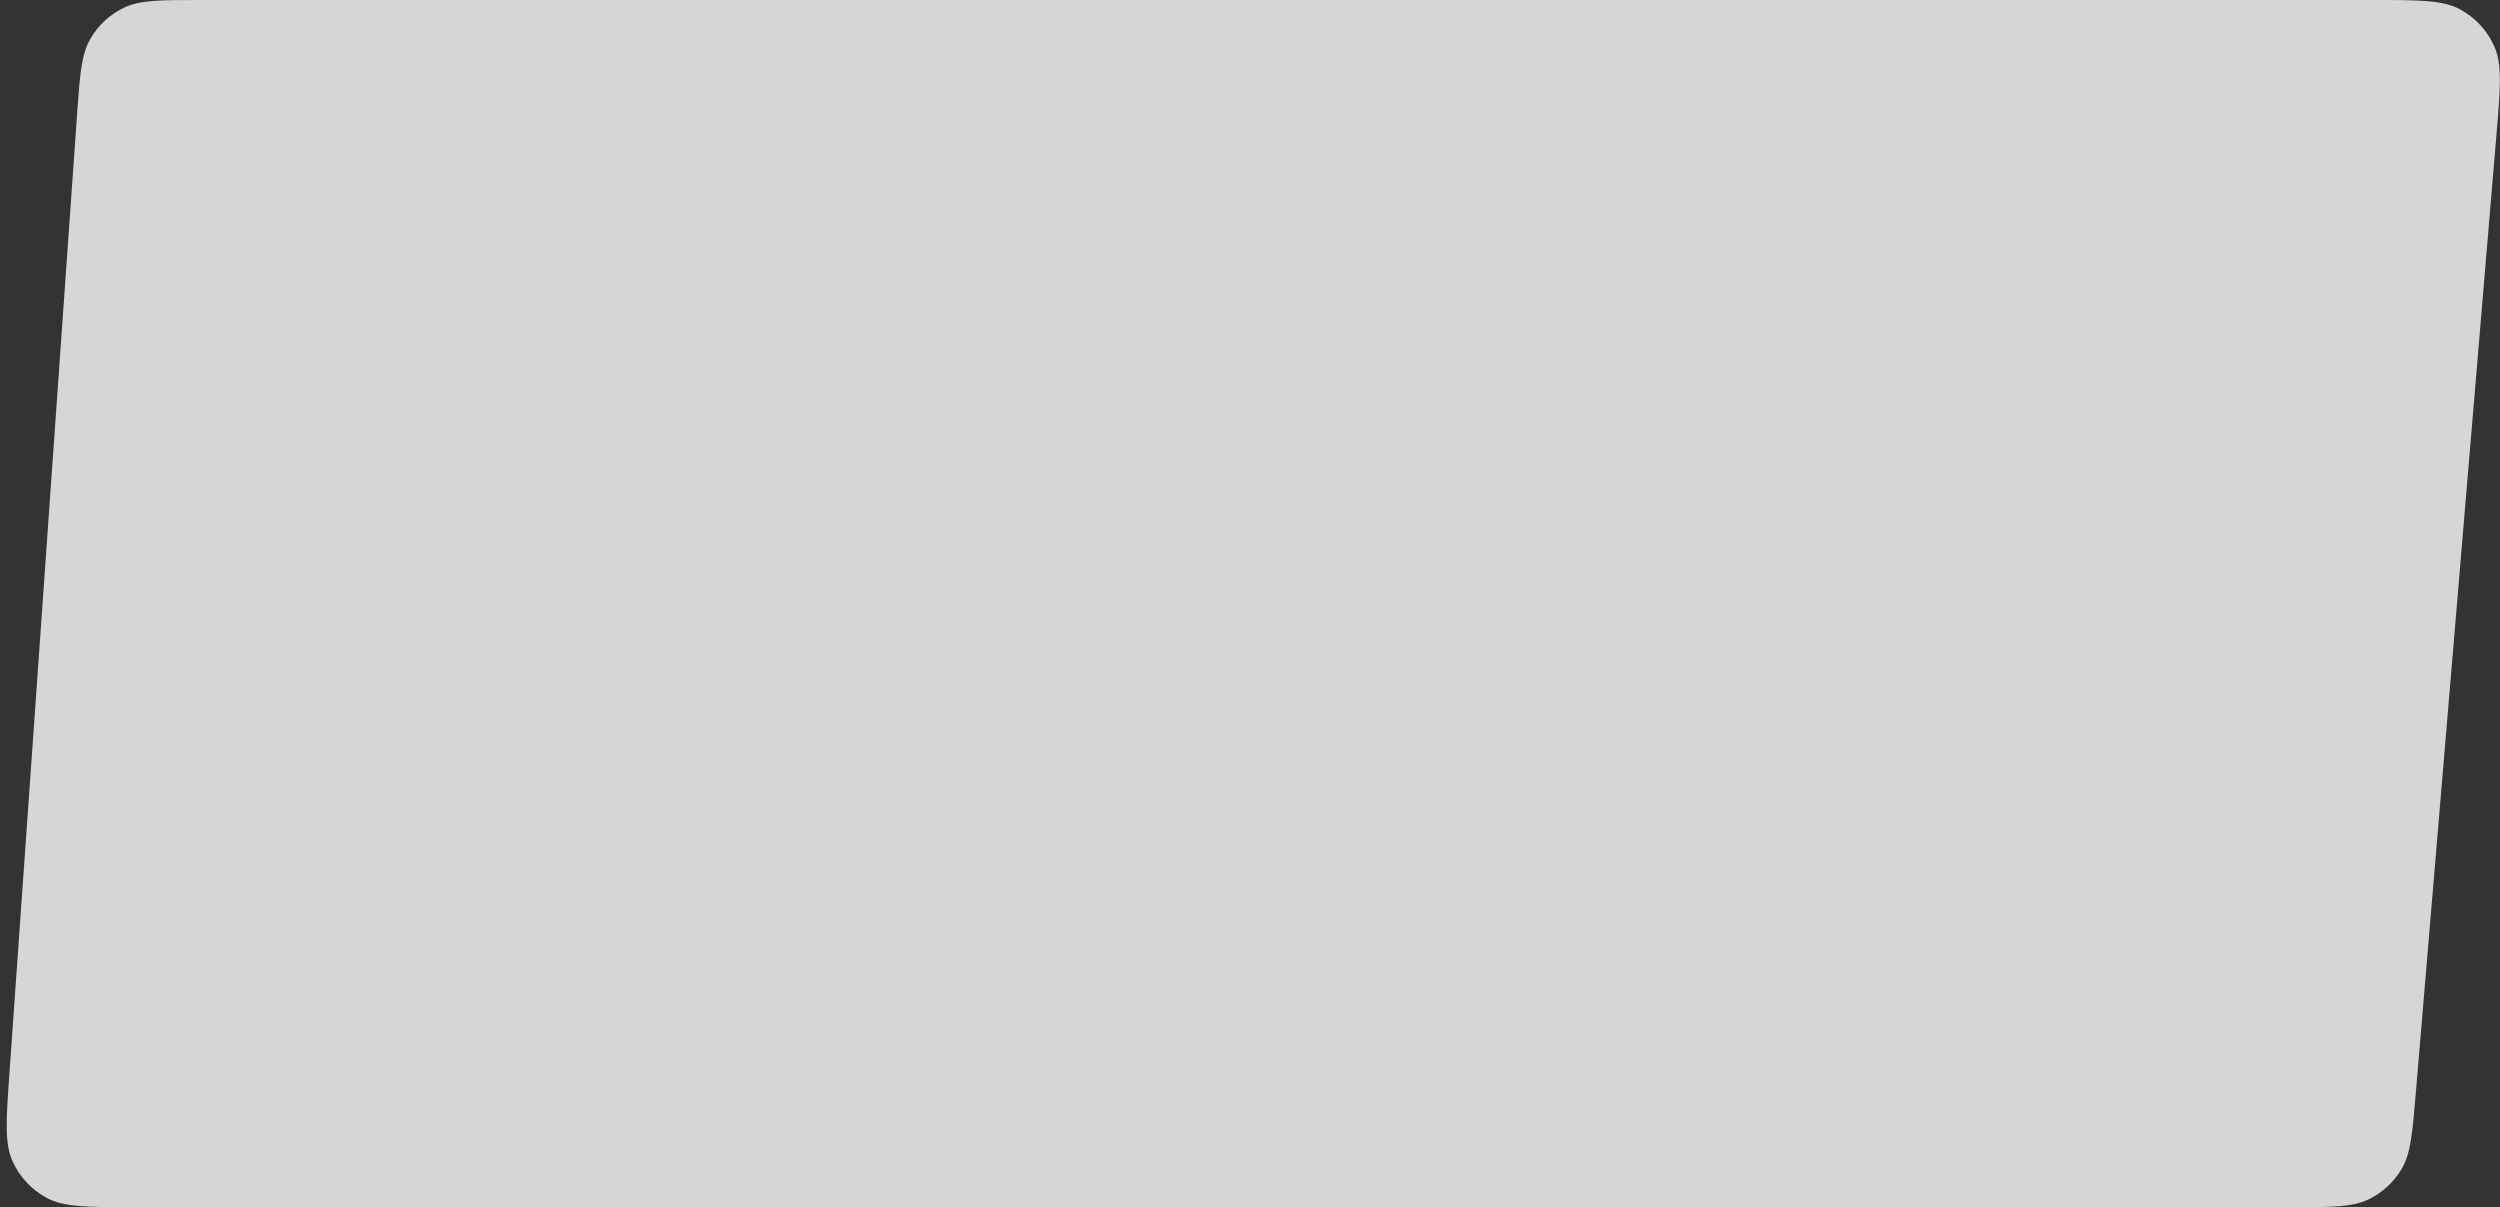 <?xml version="1.0" encoding="UTF-8"?> <svg xmlns="http://www.w3.org/2000/svg" width="321" height="155" viewBox="0 0 321 155" fill="none"><rect x="0" y="0" width="321" height="155" fill="#333333" stroke="none"/> <path opacity="0.8" d="M9.883 14.874C10.253 9.633 10.438 7.013 11.576 5.027C12.579 3.278 14.086 1.873 15.901 0.996C17.962 0 20.589 0 25.843 0H304.597C310.637 0 313.658 0 315.886 1.207C317.844 2.268 319.392 3.951 320.284 5.991C321.3 8.313 321.047 11.323 320.541 17.342L310.19 140.342C309.755 145.513 309.537 148.099 308.391 150.055C307.381 151.779 305.878 153.16 304.077 154.022C302.03 155 299.436 155 294.246 155H17.168C11.201 155 8.217 155 6.003 153.812C4.057 152.768 2.512 151.11 1.607 149.095C0.578 146.803 0.788 143.827 1.208 137.874L9.883 14.874Z" fill="white"></path> </svg> 